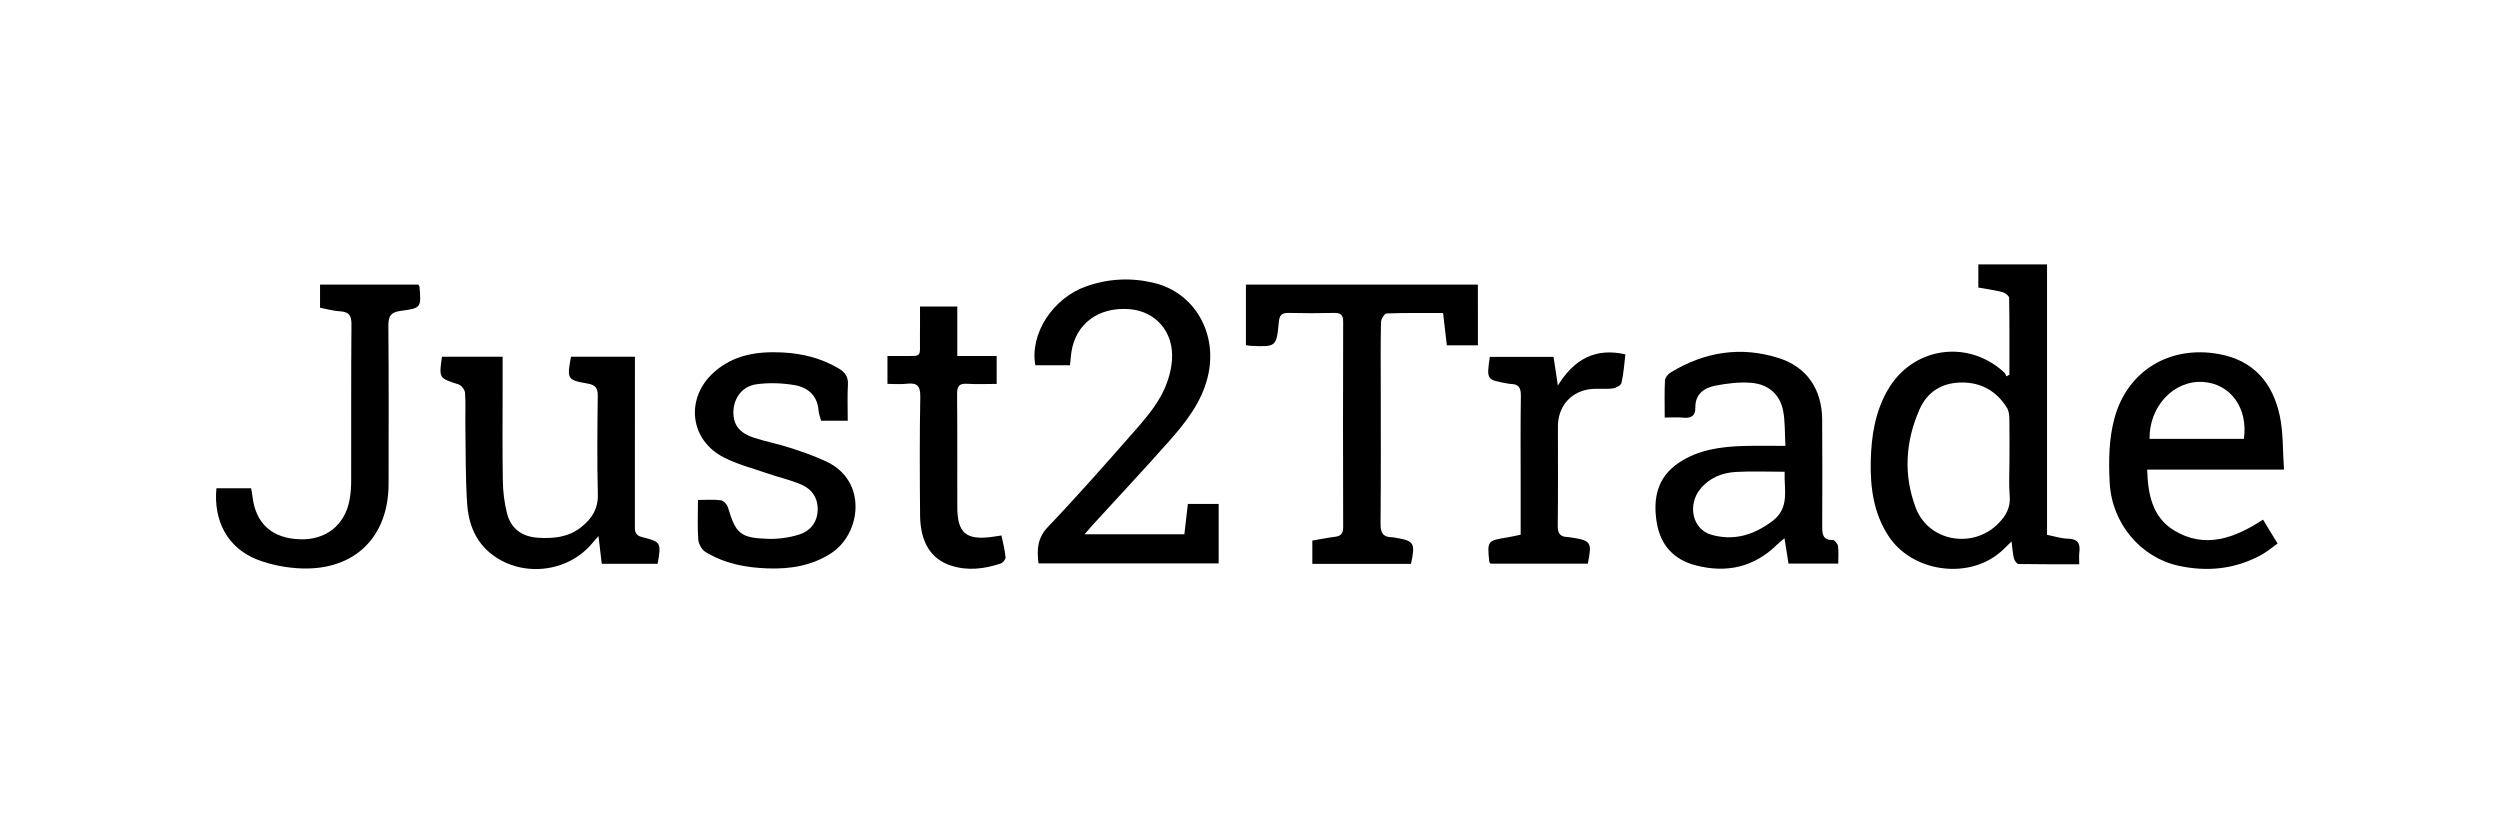 <?xml version="1.0" encoding="utf-8"?>
<!-- Generator: Adobe Illustrator 21.1.0, SVG Export Plug-In . SVG Version: 6.00 Build 0)  -->
<svg version="1.1" id="Слой_1" xmlns="http://www.w3.org/2000/svg" xmlns:xlink="http://www.w3.org/1999/xlink" x="0px" y="0px"
	 viewBox="0 0 6000 2000" style="enable-background:new 0 0 6000 2000;" xml:space="preserve">
<g>
	<path d="M4822.6,899.3c0-61.4,0.4-122.9-0.7-184.3c-0.1-4.9-9.7-12.3-16-13.9c-18.7-4.9-38-7.4-57.9-11c0-18.7,0-36.2,0-55.5
		c54.3,0,108,0,164.9,0c0,215.8,0,431.8,0,649c18.5,3.6,34.1,9,49.8,9.2c24.1,0.4,30.5,11.7,27.7,33.2c-1.1,8.1-0.2,16.5-0.2,28.2
		c-50.1,0-98,0.3-145.8-0.6c-3.9-0.1-9.6-8.1-10.9-13.3c-3-12.2-3.7-24.9-5.8-40.8c-11.1,10.6-19.5,19.7-29,27.5
		c-78.8,64.9-210.4,44.7-266.2-40.4c-35.9-54.8-44-116.3-42.7-179.7c1.3-59.7,10.3-117.9,40.7-170.8
		c59.2-103.2,192.5-123.2,279.9-41.9c2.4,2.2,3.3,6,4.9,9.1C4817.7,901.8,4820.2,900.5,4822.6,899.3z M4822.7,1104.3
		c0-32.9,0.4-65.8-0.2-98.7c-0.2-8.9-1.1-19.1-5.5-26.3c-24.9-40.5-61.7-61.7-109.4-61.3c-46.5,0.5-81.8,21.8-100.6,64.4
		c-34.2,77.3-39.1,157.6-9.1,236.6c30.9,81.4,138.3,99.4,199,36.5c17.7-18.3,28.7-37.9,26.4-65.1
		C4820.9,1161.8,4822.7,1133,4822.7,1104.3z"/>
	<path d="M2568,876.7c-29.9,0-56.7,0-83.2,0c-13.6-75.7,41.8-161.2,122.5-189.6c53.2-18.7,107.8-21.3,162.5-8.1
		c99,24,154.8,124.2,128.2,227.9c-15.2,59.4-51.8,106.2-91,150.6c-60.5,68.4-123,135-184.6,202.4c-5.6,6.2-11,12.6-19.5,22.4
		c81.5,0,159.2,0,239.6,0c2.6-22.9,5.4-46.9,8.4-72.9c23.7,0,47.7,0,73.9,0c0,46.8,0,93.6,0,142.8c-143.4,0-287.2,0-432.3,0
		c-4.3-33.2-3-61,23.1-88.2c69.5-72.7,135.9-148.4,202.4-223.9c24.5-27.8,49.6-56.4,67.5-88.5c14.8-26.3,25.3-57.9,27.3-87.9
		c4.7-67.6-39.5-116.8-102.1-121.7c-74.1-5.8-129,34.8-139.4,103.3C2569.8,855.1,2569.2,865.2,2568,876.7z"/>
	<path d="M3547,828.8c-25.4,0-48.8,0-74.6,0c-3-25.6-5.8-50.4-9-77.5c-46.4,0-91.1-0.7-135.7,1c-4.9,0.2-13.1,13.4-13.3,20.8
		c-1.2,49.9-0.6,99.8-0.6,149.7c0,111.6,0.6,223.3-0.5,334.9c-0.2,21.7,6.5,31.5,27.7,31.7c2.5,0,5,0.6,7.5,1
		c45.7,7.7,48.6,12.4,37.9,62.8c-78,0-156.3,0-236.8,0c0-18.2,0-36.2,0-55.8c18.3-3.1,36.5-6.9,54.8-9.2
		c14.6-1.8,19.3-8.6,19.2-23.4c-0.5-164.1-0.5-328.2,0-492.2c0.1-16.9-5.7-22-22-21.6c-36.3,0.9-72.7,0.9-109.1,0
		c-16.4-0.4-21.8,5.7-23.3,21.6c-5.7,60-6.2,59.9-67.4,57.4c-3.3-0.1-6.5-0.9-11.6-1.7c0-48,0-95.7,0-145.3c185.4,0,370.1,0,556.7,0
		C3547,730.9,3547,778.5,3547,828.8z"/>
	<path d="M4285,1070.1c-1.8-30.8-0.4-59-5.8-85.8c-8-39-36.4-61.9-74.9-65.4c-28.8-2.6-58.9,1.1-87.5,6.7c-26.9,5.3-48.6,20.2-48,53
		c0.3,19.9-10.6,25.7-29.1,23.8c-14-1.4-28.3-0.3-44.4-0.3c0-31.8-0.9-60.5,0.6-89.1c0.3-6.7,7.3-15.2,13.5-19
		c81.6-49.6,168.8-63.8,260.3-34.4c66.7,21.4,102.8,74.6,103.5,146.5c0.7,85.4,0.3,170.8,0.1,256.2c0,18,0.2,34.2,25.5,33.8
		c4.2-0.1,11.6,9,12.4,14.6c1.8,13.1,0.6,26.6,0.6,41.9c-40.8,0-79.1,0-119.4,0c-3.1-19.2-6-38.1-9.6-60.8c-7,6-12.5,10.1-17.4,14.9
		c-55.8,54.9-121.9,69.5-196.3,50c-53-13.9-84.2-49.4-92.9-102.5c-9.3-56.7,0.5-108.2,52.4-143.2c46.8-31.5,100.2-38.9,154.7-40.6
		C4215.2,1069.4,4247.3,1070.1,4285,1070.1z M4283.1,1132.2c-41.8,0-79.8-1.7-117.5,0.5c-32.7,2-62.7,13.9-84.4,40.2
		c-32.1,38.8-19.3,97.3,25.4,110.3c54.2,15.7,102.4,1,147.1-32.6C4295.9,1218.9,4281.6,1176,4283.1,1132.2z"/>
	<path d="M1370.4,856.1c50,0,100.3,0,153.4,0c0,11.5,0,21.4,0,31.4c0,124.3,0.1,248.6-0.1,372.9c0,13-0.8,24.1,16.8,28.5
		c46.4,11.6,46.7,13.3,37.8,64.2c-44.1,0-88.4,0-134.1,0c-2.5-21.1-4.9-41.5-7.8-66.5c-6.8,7.7-10.6,11.7-14,16
		c-60.2,73.7-175.2,84.7-247.7,23.2c-35.8-30.4-50.6-72.4-53.6-116.9c-4.1-62.3-3.2-125-4.2-187.5c-0.4-26.2,1.1-52.5-0.8-78.6
		c-0.5-7.3-8.6-18-15.5-20.2c-47.1-15.1-47.3-14.5-39.9-66.5c47.6,0,95.3,0,145.6,0c0,25.1,0,48.6,0,72.2
		c0,75.3-0.8,150.5,0.5,225.8c0.4,26,3.6,52.5,9.9,77.6c9.4,36.9,35.6,56.1,73.6,58.8c37,2.6,73-0.8,103.6-24.6
		c25.6-19.9,41.8-43.8,40.9-79.4c-2-78.6-1.2-157.3-0.2-235.9c0.2-18.6-4.7-26.7-24.1-30C1361.1,912,1360.4,909.6,1370.4,856.1z"/>
	<path d="M5481.6,1127c-113.2,0-219.5,0-328.3,0c1.4,59,12.7,114.4,63.8,145.6c74.6,45.6,145.9,19.1,214.2-25.5
		c11.1,18.3,22,36.2,34.9,57.4c-13.3,9.4-25.4,19.7-39,27.2c-62.9,34.5-130.3,41.2-199.2,26c-90-19.8-159.4-101-164.7-198.5
		c-2.8-51.5-2.1-105.9,11.3-155.1c31.4-115.8,134.1-175.3,250.1-154.5c84.1,15,129.9,69.5,146.8,148.4
		C5480.1,1038.5,5478.3,1081.4,5481.6,1127z M5385.3,1053.3c10.6-73.8-32-132.4-98-136.6c-69.9-4.5-129.4,58.2-128.4,136.6
		C5234.4,1053.3,5309.9,1053.3,5385.3,1053.3z"/>
	<path d="M1675.1,1199.9c20.2,0,38-1.5,55.2,0.8c6.4,0.9,14.6,9.9,16.7,16.8c18.9,63.3,29.6,73.6,95.9,75.7
		c24.8,0.8,50.8-2.7,74.5-10.1c26.3-8.2,43.9-28.2,45-58.3c1.1-29.9-13.8-51-39.8-62.1c-25.5-10.8-52.9-17-79.1-26
		c-35.8-12.4-73.3-21.9-106.7-39.1c-82.3-42.3-92.4-143-22.9-204.6c47-41.7,103.8-50.1,163.7-47.1c48,2.4,93.4,13.6,135.2,38.4
		c15.1,9,23.3,19.7,22.2,38.6c-1.6,28.4-0.4,56.9-0.4,86.8c-21,0-41.7,0-64,0c-2.2-8.6-5.5-16.6-6.1-24.8
		c-2.8-36.4-26.4-55.4-58.1-60.7c-30.1-5-62.2-6.2-92.3-1.7c-33.3,5-53,33.5-53.9,64.8c-0.9,31.1,13.3,51.2,48.3,62.9
		c28.7,9.6,58.8,15.1,87.6,24.5c29.6,9.6,59.3,19.9,87.4,33.1c99.5,46.9,82.5,173,12.3,219.2c-46.7,30.8-98.1,38.9-152.5,37.2
		c-53.2-1.7-104.4-11.5-150.3-39.6c-8.6-5.3-16.3-18.8-17.1-29.1C1673.6,1264.7,1675.1,1233.5,1675.1,1199.9z"/>
	<path d="M519.4,1171.8c28.4,0,55.1,0,83.2,0c1.3,7.4,2.7,13.8,3.4,20.3c7.8,64.8,46.9,99.9,113.9,102.2c62,2.1,107.8-33.9,119-94.5
		c2.8-14.8,3.9-30.2,3.9-45.3c0.3-125.1-0.4-250.2,0.7-375.2c0.2-21.2-5.1-30.9-27-32.1c-15.8-0.8-31.3-5.4-48.4-8.6
		c0-18.3,0-35.7,0-55.5c78.9,0,157.6,0,236,0c1.2,2.1,2.6,3.5,2.7,5c4.1,49.8,4.4,51.6-44.7,57.9c-25.7,3.3-30.2,14.2-30,37.5
		c1.1,125.9,0.6,251.8,0.5,377.8c-0.1,126.5-80.2,206.7-207.1,203c-36.4-1.1-74.5-8.2-108.4-21.4
		C546.8,1315.4,512,1250.8,519.4,1171.8z"/>
	<path d="M2403.5,1285.1c3.7,18.2,8.2,35.2,9.9,52.4c0.5,4.8-6.7,13.4-12.1,15.1c-39.2,12.9-79.2,17.9-119.4,4.7
		c-47.9-15.7-73.1-56.1-73.7-120.6c-0.8-94.7-1.3-189.3,0.5-284c0.5-26.6-7.6-34.7-32.7-31.7c-14.7,1.8-29.9,0.3-46.1,0.3
		c0-23.5,0-43.4,0-66.9c11.5,0,22.3,0.1,33,0c52.7-0.6,44.3,6.1,45-46.3c0.3-23.5,0.1-47.1,0.1-72.5c30.1,0,58.2,0,89.5,0
		c0,39.1,0,77.5,0,118.8c33.2,0,63.4,0,94.5,0c0,23,0,43.1,0,67c-23.9,0-47.3,1.1-70.5-0.3c-18.9-1.2-24.7,5.1-24.5,24.2
		c0.9,90.4,0.2,180.9,0.5,271.3c0.2,62.5,20.8,80.1,83,72C2387.1,1287.6,2393.7,1286.5,2403.5,1285.1z"/>
	<path d="M3810.8,1352.8c-77.8,0-155.9,0-233.6,0c-1.4-2.2-2.9-3.5-3-4.9c-4.9-50.3-4.9-50.2,44.5-58.3c9.8-1.6,19.5-4,30.9-6.3
		c0-39.7,0-77.7,0-115.6c0-72.7-0.7-145.4,0.5-218c0.3-19.8-6.2-28.2-25.2-28.3c-2.5,0-5-0.7-7.5-1.1c-49.7-8.9-49.7-8.9-41.9-63.8
		c49.9,0,100.1,0,153,0c3,19.9,6.1,40.4,10.4,68.7c39.3-63.7,90.3-91,162.1-74.8c-3,24.2-4.4,46.9-9.5,68.8
		c-1.4,5.9-13.6,12.2-21.4,13.1c-19.9,2.3-40.8-1.1-60.3,2.7c-43.9,8.5-70.8,43.8-70.8,88.3c0,79.4,0.6,158.9-0.4,238.3
		c-0.2,18.5,5.7,26.8,23.6,27.3c2.5,0.1,5,0.5,7.5,0.9C3818.8,1297.3,3821.2,1300.8,3810.8,1352.8z"/>
</g>
</svg>
